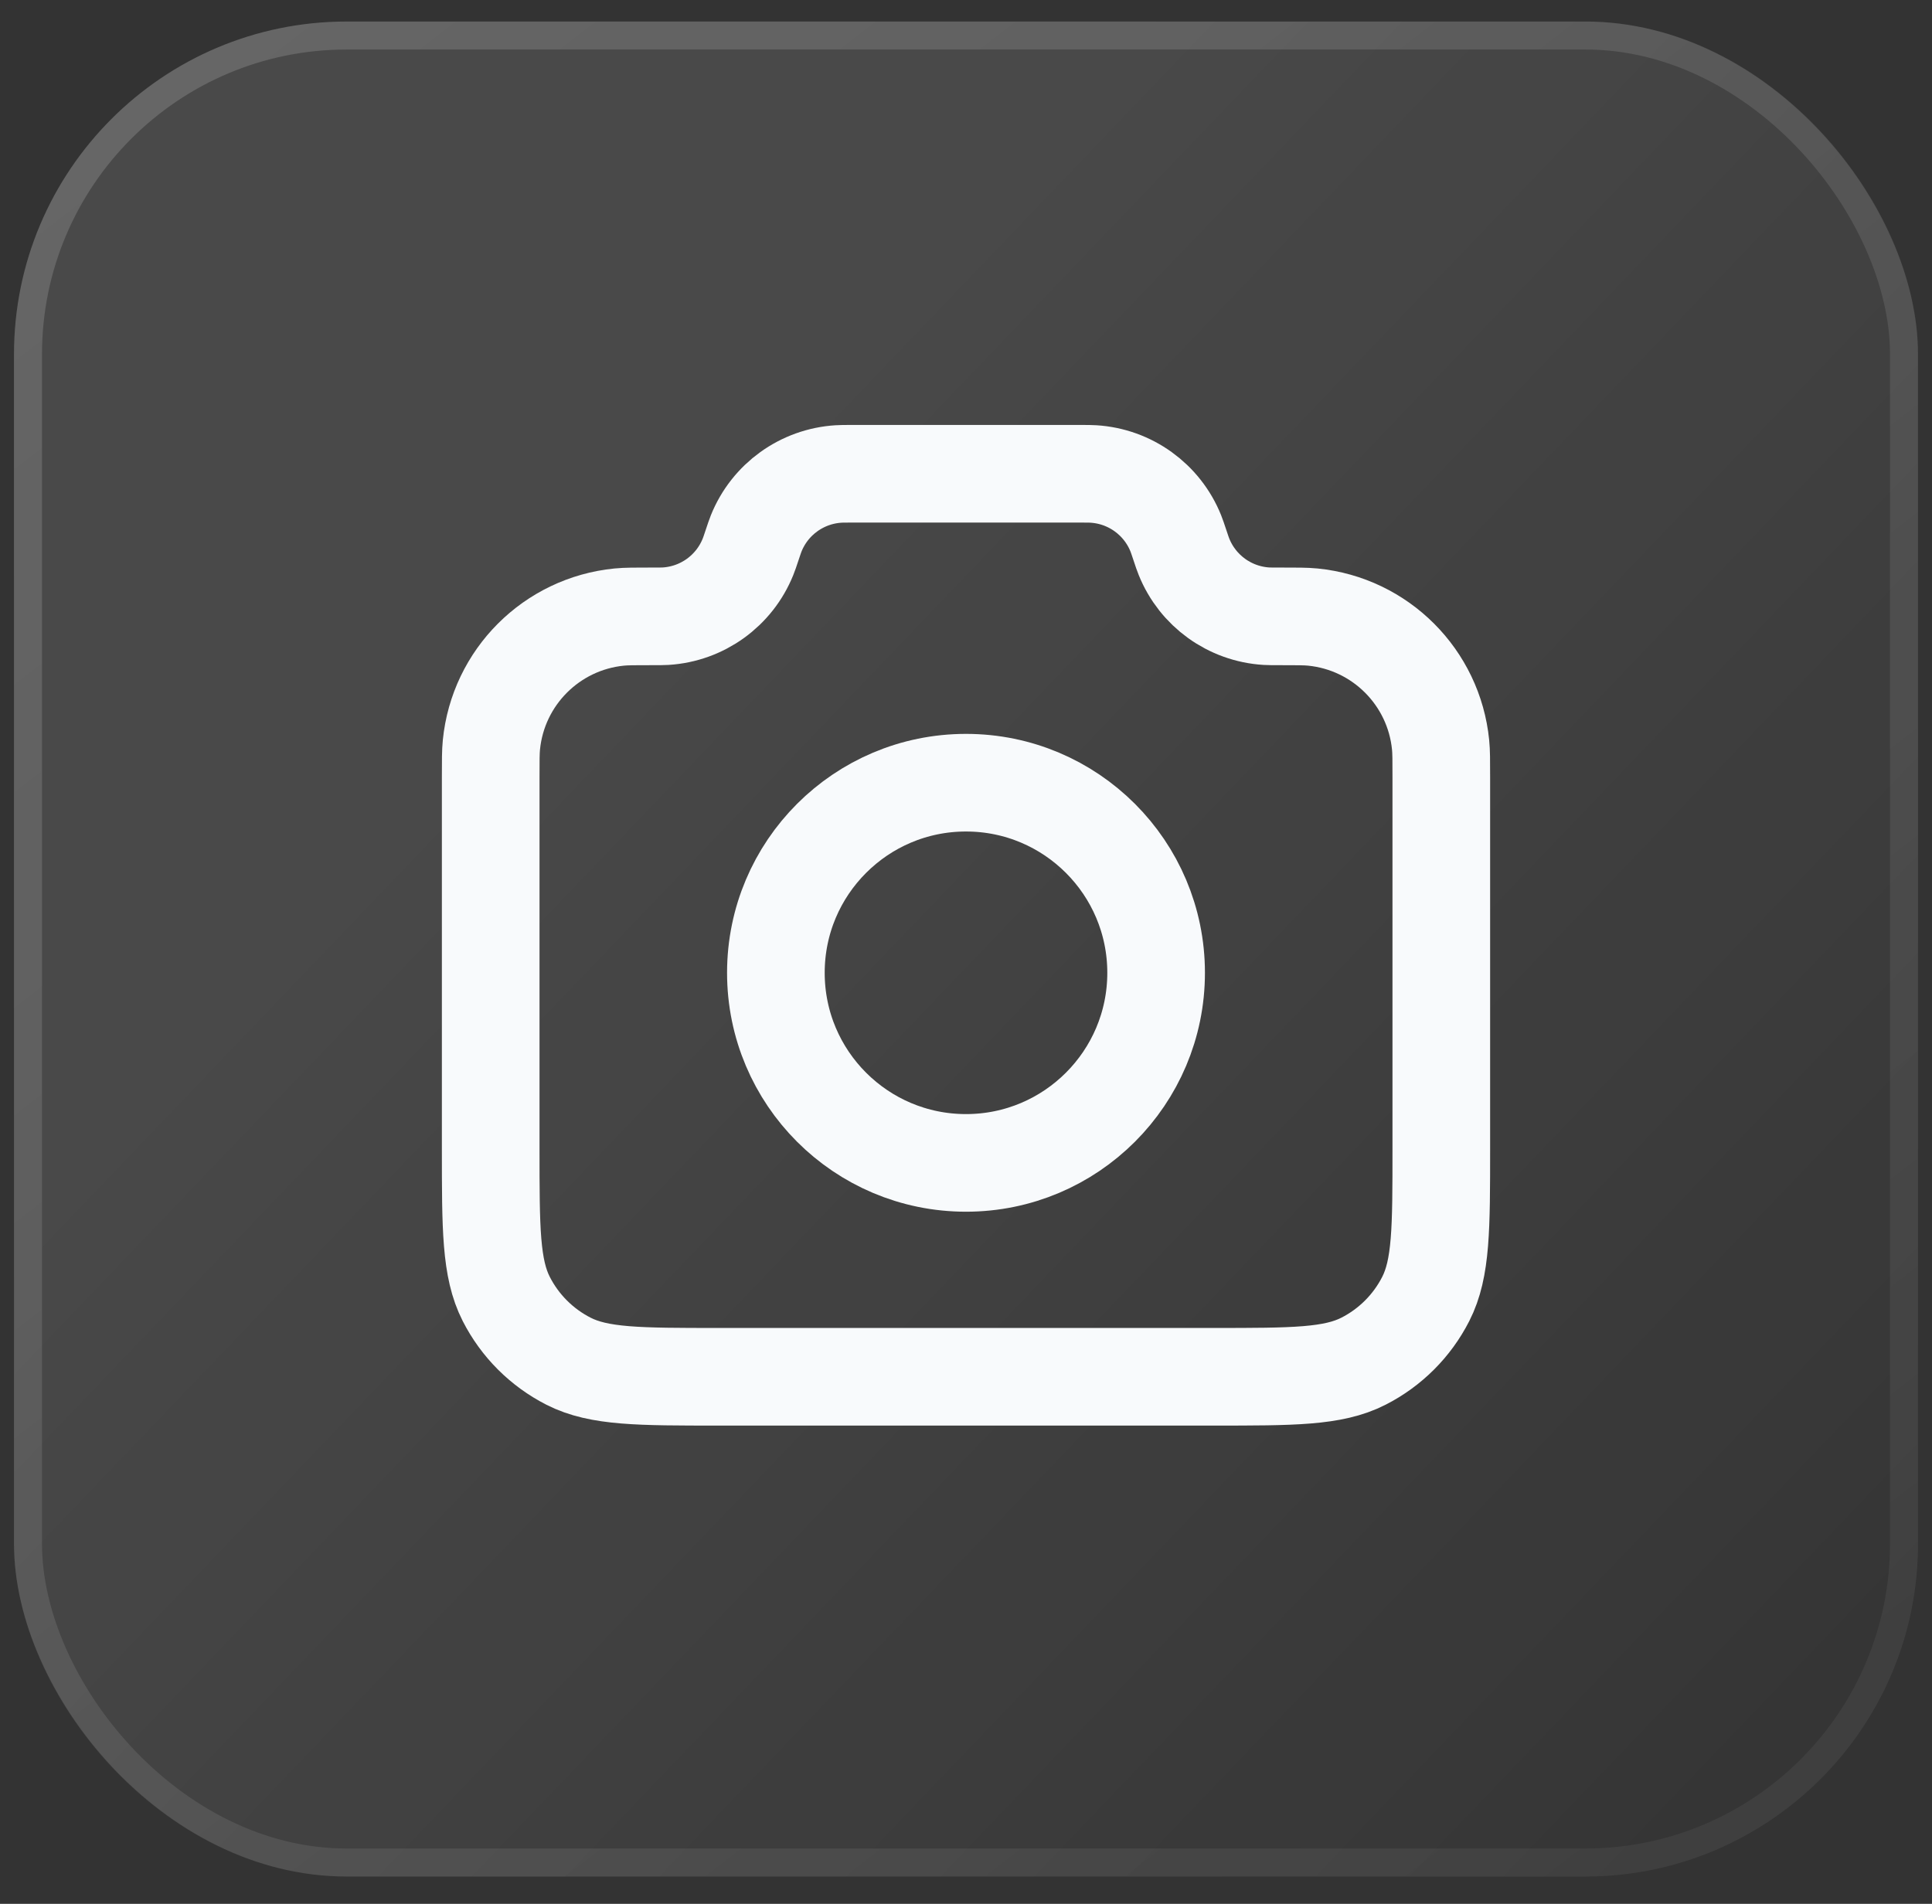 <svg width="69" height="68" viewBox="0 0 69 68" fill="none" xmlns="http://www.w3.org/2000/svg">
<rect x="0" y="0" width="69" height="68" fill="#333333" stroke="none"/>
<rect x="0.5" y="0.769" width="68" height="66.256" rx="11.883" fill="url(#paint0_linear_11_1021)" fill-opacity="0.11"/>
<rect x="1" y="1.269" width="67" height="65.256" rx="11.383" stroke="url(#paint1_linear_11_1021)" stroke-opacity="0.2"/>
<path d="M17.525 27.748C17.525 27.153 17.525 26.856 17.55 26.605C17.789 24.19 19.7 22.279 22.115 22.04C22.366 22.015 22.679 22.015 23.306 22.015C23.547 22.015 23.668 22.015 23.771 22.009C25.08 21.929 26.226 21.103 26.715 19.886C26.754 19.791 26.79 19.683 26.861 19.469C26.933 19.254 26.969 19.146 27.007 19.051C27.496 17.834 28.643 17.008 29.952 16.929C30.054 16.922 30.168 16.922 30.394 16.922H38.606C38.833 16.922 38.946 16.922 39.048 16.929C40.357 17.008 41.504 17.834 41.993 19.051C42.031 19.146 42.067 19.254 42.139 19.469C42.21 19.683 42.246 19.791 42.285 19.886C42.774 21.103 43.92 21.929 45.229 22.009C45.332 22.015 45.453 22.015 45.694 22.015C46.321 22.015 46.634 22.015 46.885 22.04C49.3 22.279 51.211 24.19 51.45 26.605C51.475 26.856 51.475 27.153 51.475 27.748V41.027C51.475 43.879 51.475 45.305 50.92 46.395C50.432 47.353 49.653 48.132 48.694 48.62C47.605 49.175 46.179 49.175 43.327 49.175H25.673C22.821 49.175 21.395 49.175 20.305 48.62C19.347 48.132 18.568 47.353 18.08 46.395C17.525 45.305 17.525 43.879 17.525 41.027V27.748Z" stroke="#F8FAFC" stroke-width="3.487" stroke-linecap="round" stroke-linejoin="round"/>
<path d="M34.5 41.536C38.25 41.536 41.29 38.496 41.29 34.746C41.29 30.996 38.25 27.956 34.5 27.956C30.75 27.956 27.71 30.996 27.71 34.746C27.71 38.496 30.75 41.536 34.5 41.536Z" stroke="#F8FAFC" stroke-width="3.487" stroke-linecap="round" stroke-linejoin="round"/>
<defs>
<linearGradient id="paint0_linear_11_1021" x1="69" y1="66.77" x2="-1.12192e-08" y2="0.77" gradientUnits="userSpaceOnUse">
<stop stop-color="white" stop-opacity="0"/>
<stop offset="0.711" stop-color="white"/>
</linearGradient>
<linearGradient id="paint1_linear_11_1021" x1="4.364" y1="-1.489" x2="63.468" y2="75.296" gradientUnits="userSpaceOnUse">
<stop offset="0.021" stop-color="white" stop-opacity="0.8"/>
<stop offset="1" stop-color="white" stop-opacity="0.19"/>
</linearGradient>
</defs>
</svg>
